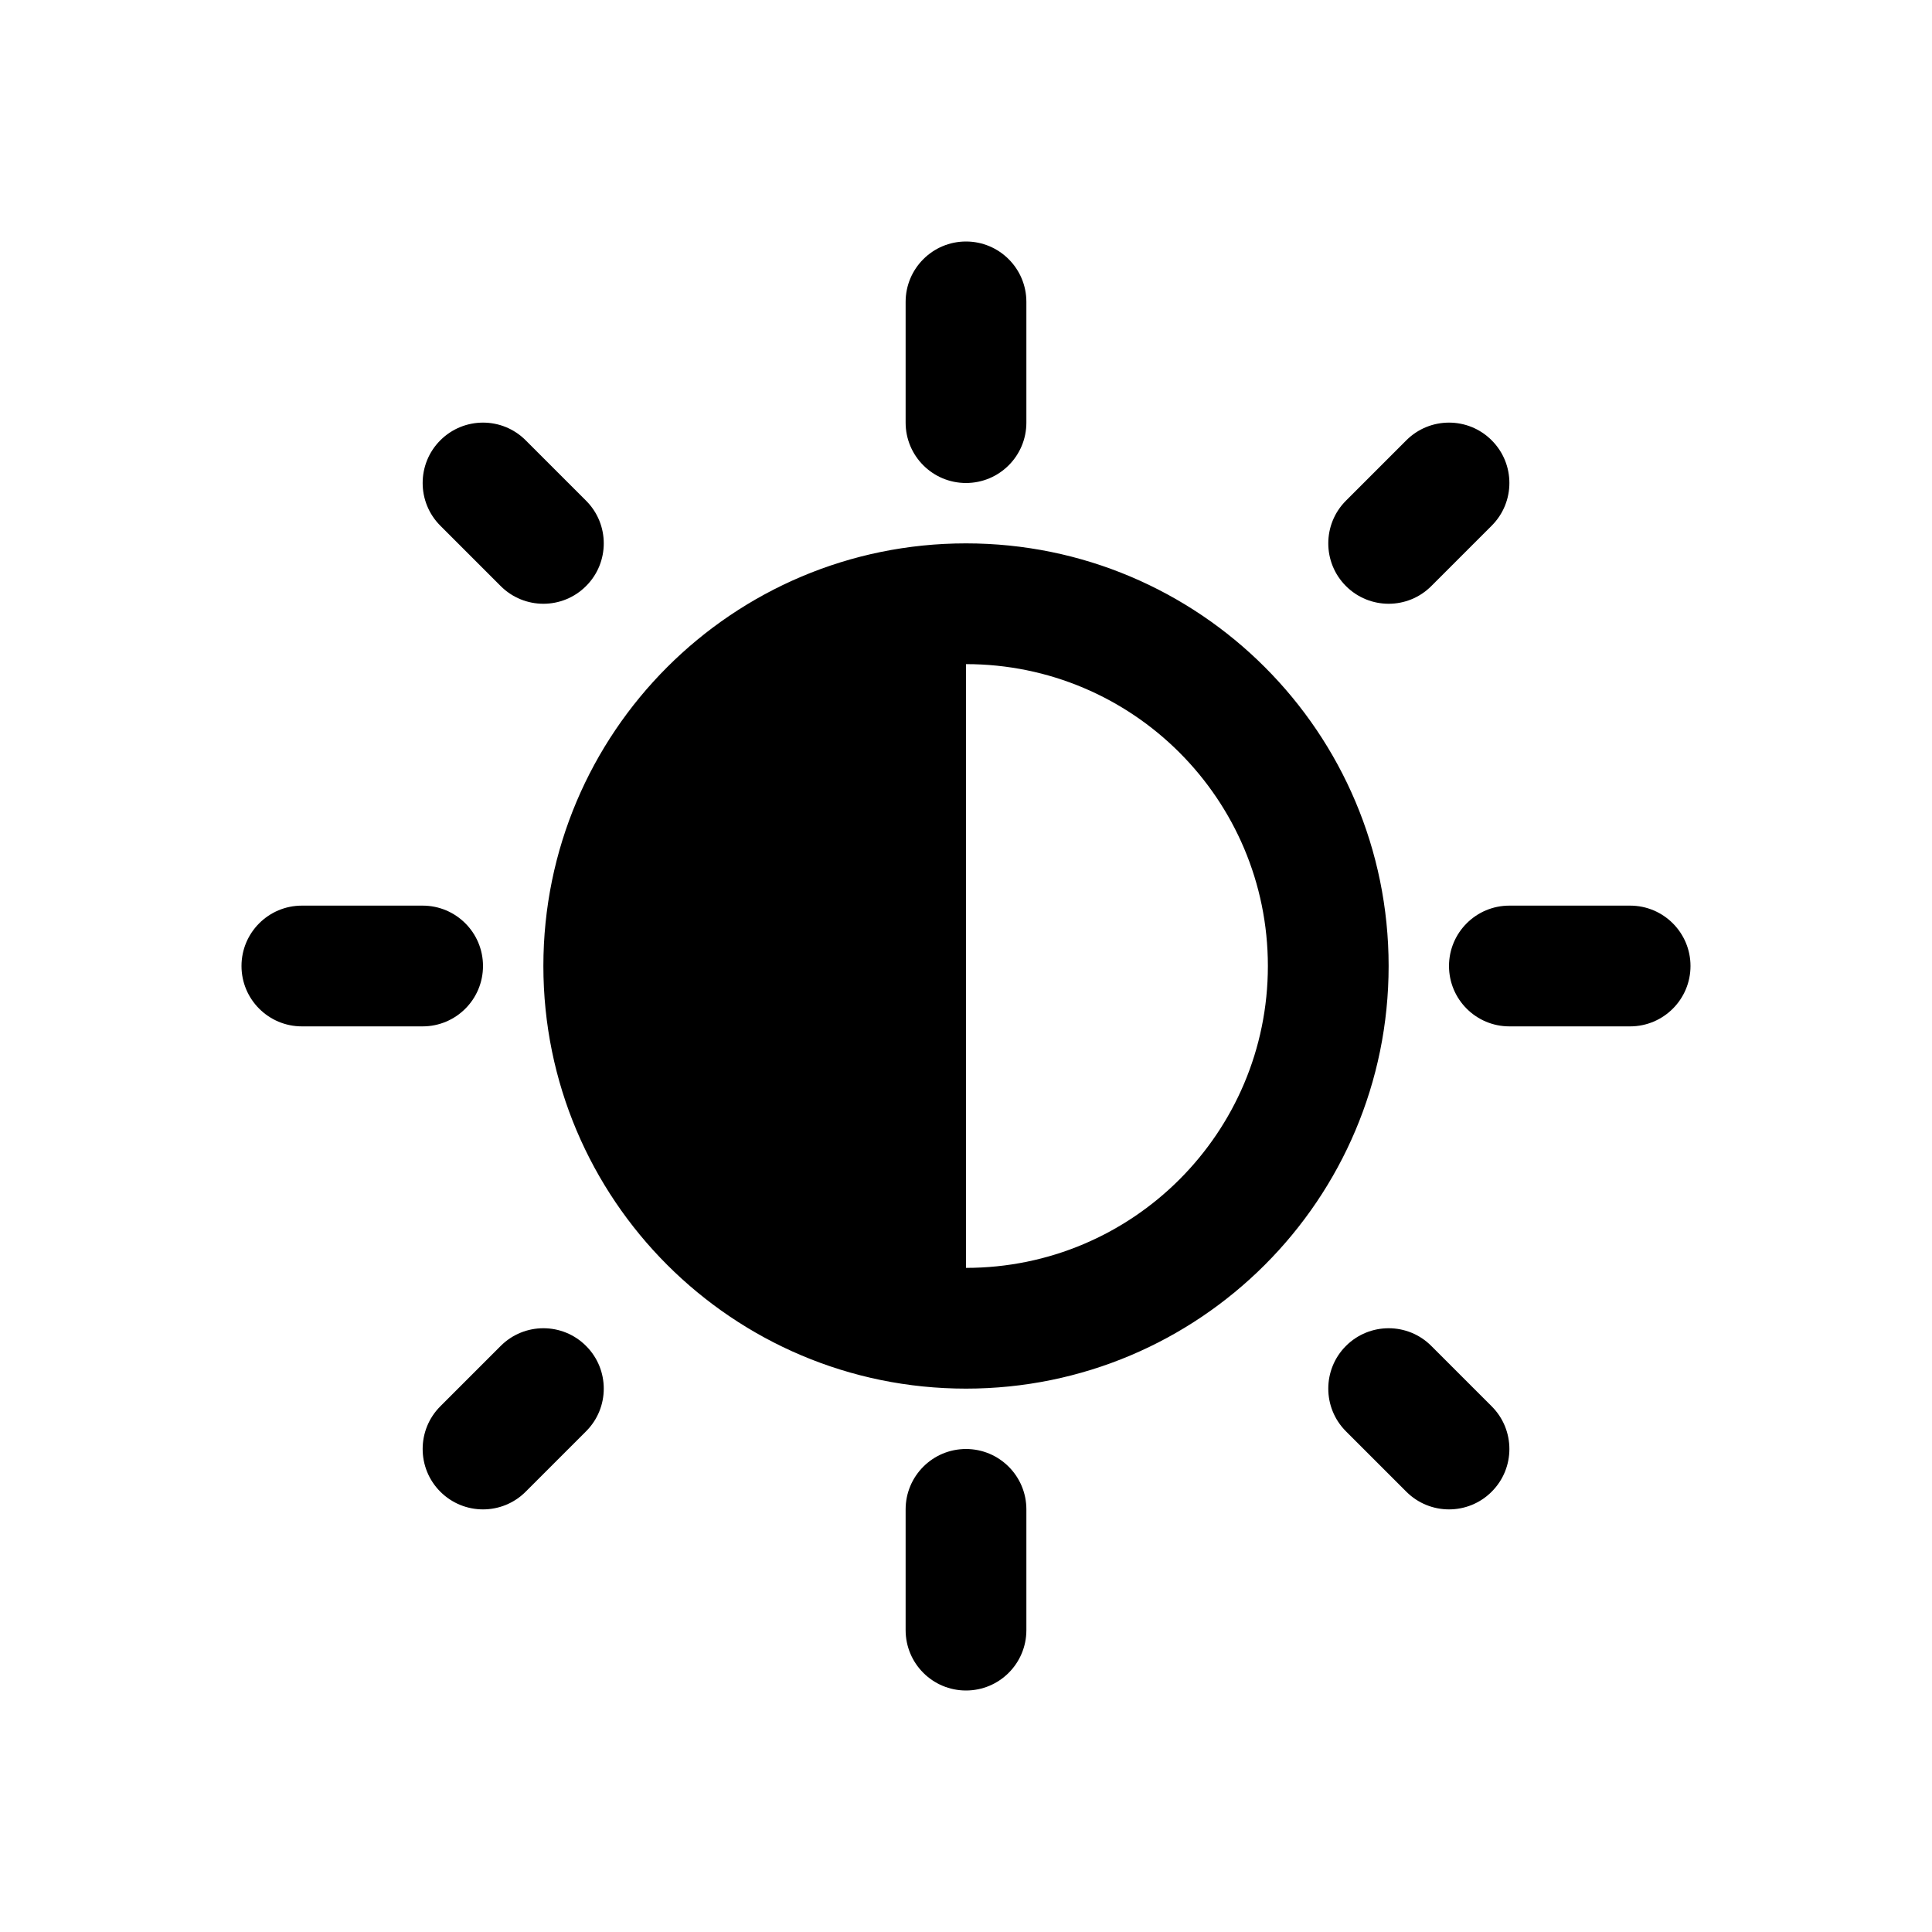 <svg xmlns="http://www.w3.org/2000/svg" viewBox="0 0 32 32" fill="none"><path d="M17 5C17 4.448 16.552 4 16 4C15.448 4 15 4.448 15 5V7C15 7.552 15.448 8 16 8C16.552 8 17 7.552 17 7V5ZM23 16C23 19.866 19.866 23 16 23C12.134 23 9 19.866 9 16C9 12.134 12.134 9 16 9C19.866 9 23 12.134 23 16ZM21 16C21 13.239 18.762 11 16 11V21C18.762 21 21 18.761 21 16ZM28 16C28 16.552 27.552 17 27 17H25C24.448 17 24 16.552 24 16C24 15.448 24.448 15 25 15H27C27.552 15 28 15.448 28 16ZM17 25C17 24.448 16.552 24 16 24C15.448 24 15 24.448 15 25V27C15 27.553 15.448 28 16 28C16.552 28 17 27.553 17 27V25ZM8 16C8 16.552 7.553 17 7 17H5C4.448 17 4 16.552 4 16C4 15.448 4.448 15 5 15H7C7.553 15 8 15.448 8 16ZM8.707 7.293C8.317 6.902 7.684 6.902 7.293 7.293C6.903 7.683 6.903 8.317 7.293 8.707L8.293 9.707C8.684 10.098 9.317 10.098 9.707 9.707C10.098 9.317 10.098 8.683 9.707 8.293L8.707 7.293ZM7.293 24.707C7.684 25.098 8.317 25.098 8.707 24.707L9.707 23.707C10.098 23.317 10.098 22.683 9.707 22.293C9.317 21.902 8.684 21.902 8.293 22.293L7.293 23.293C6.903 23.683 6.903 24.317 7.293 24.707ZM23.293 7.293C23.684 6.902 24.317 6.902 24.707 7.293C25.098 7.683 25.098 8.317 24.707 8.707L23.707 9.707C23.317 10.098 22.684 10.098 22.293 9.707C21.903 9.317 21.903 8.683 22.293 8.293L23.293 7.293ZM23.293 24.707L22.293 23.707C21.903 23.317 21.903 22.683 22.293 22.293C22.684 21.902 23.317 21.902 23.707 22.293L24.707 23.293C25.098 23.683 25.098 24.317 24.707 24.707C24.317 25.098 23.684 25.098 23.293 24.707Z" fill="currentColor"/></svg>